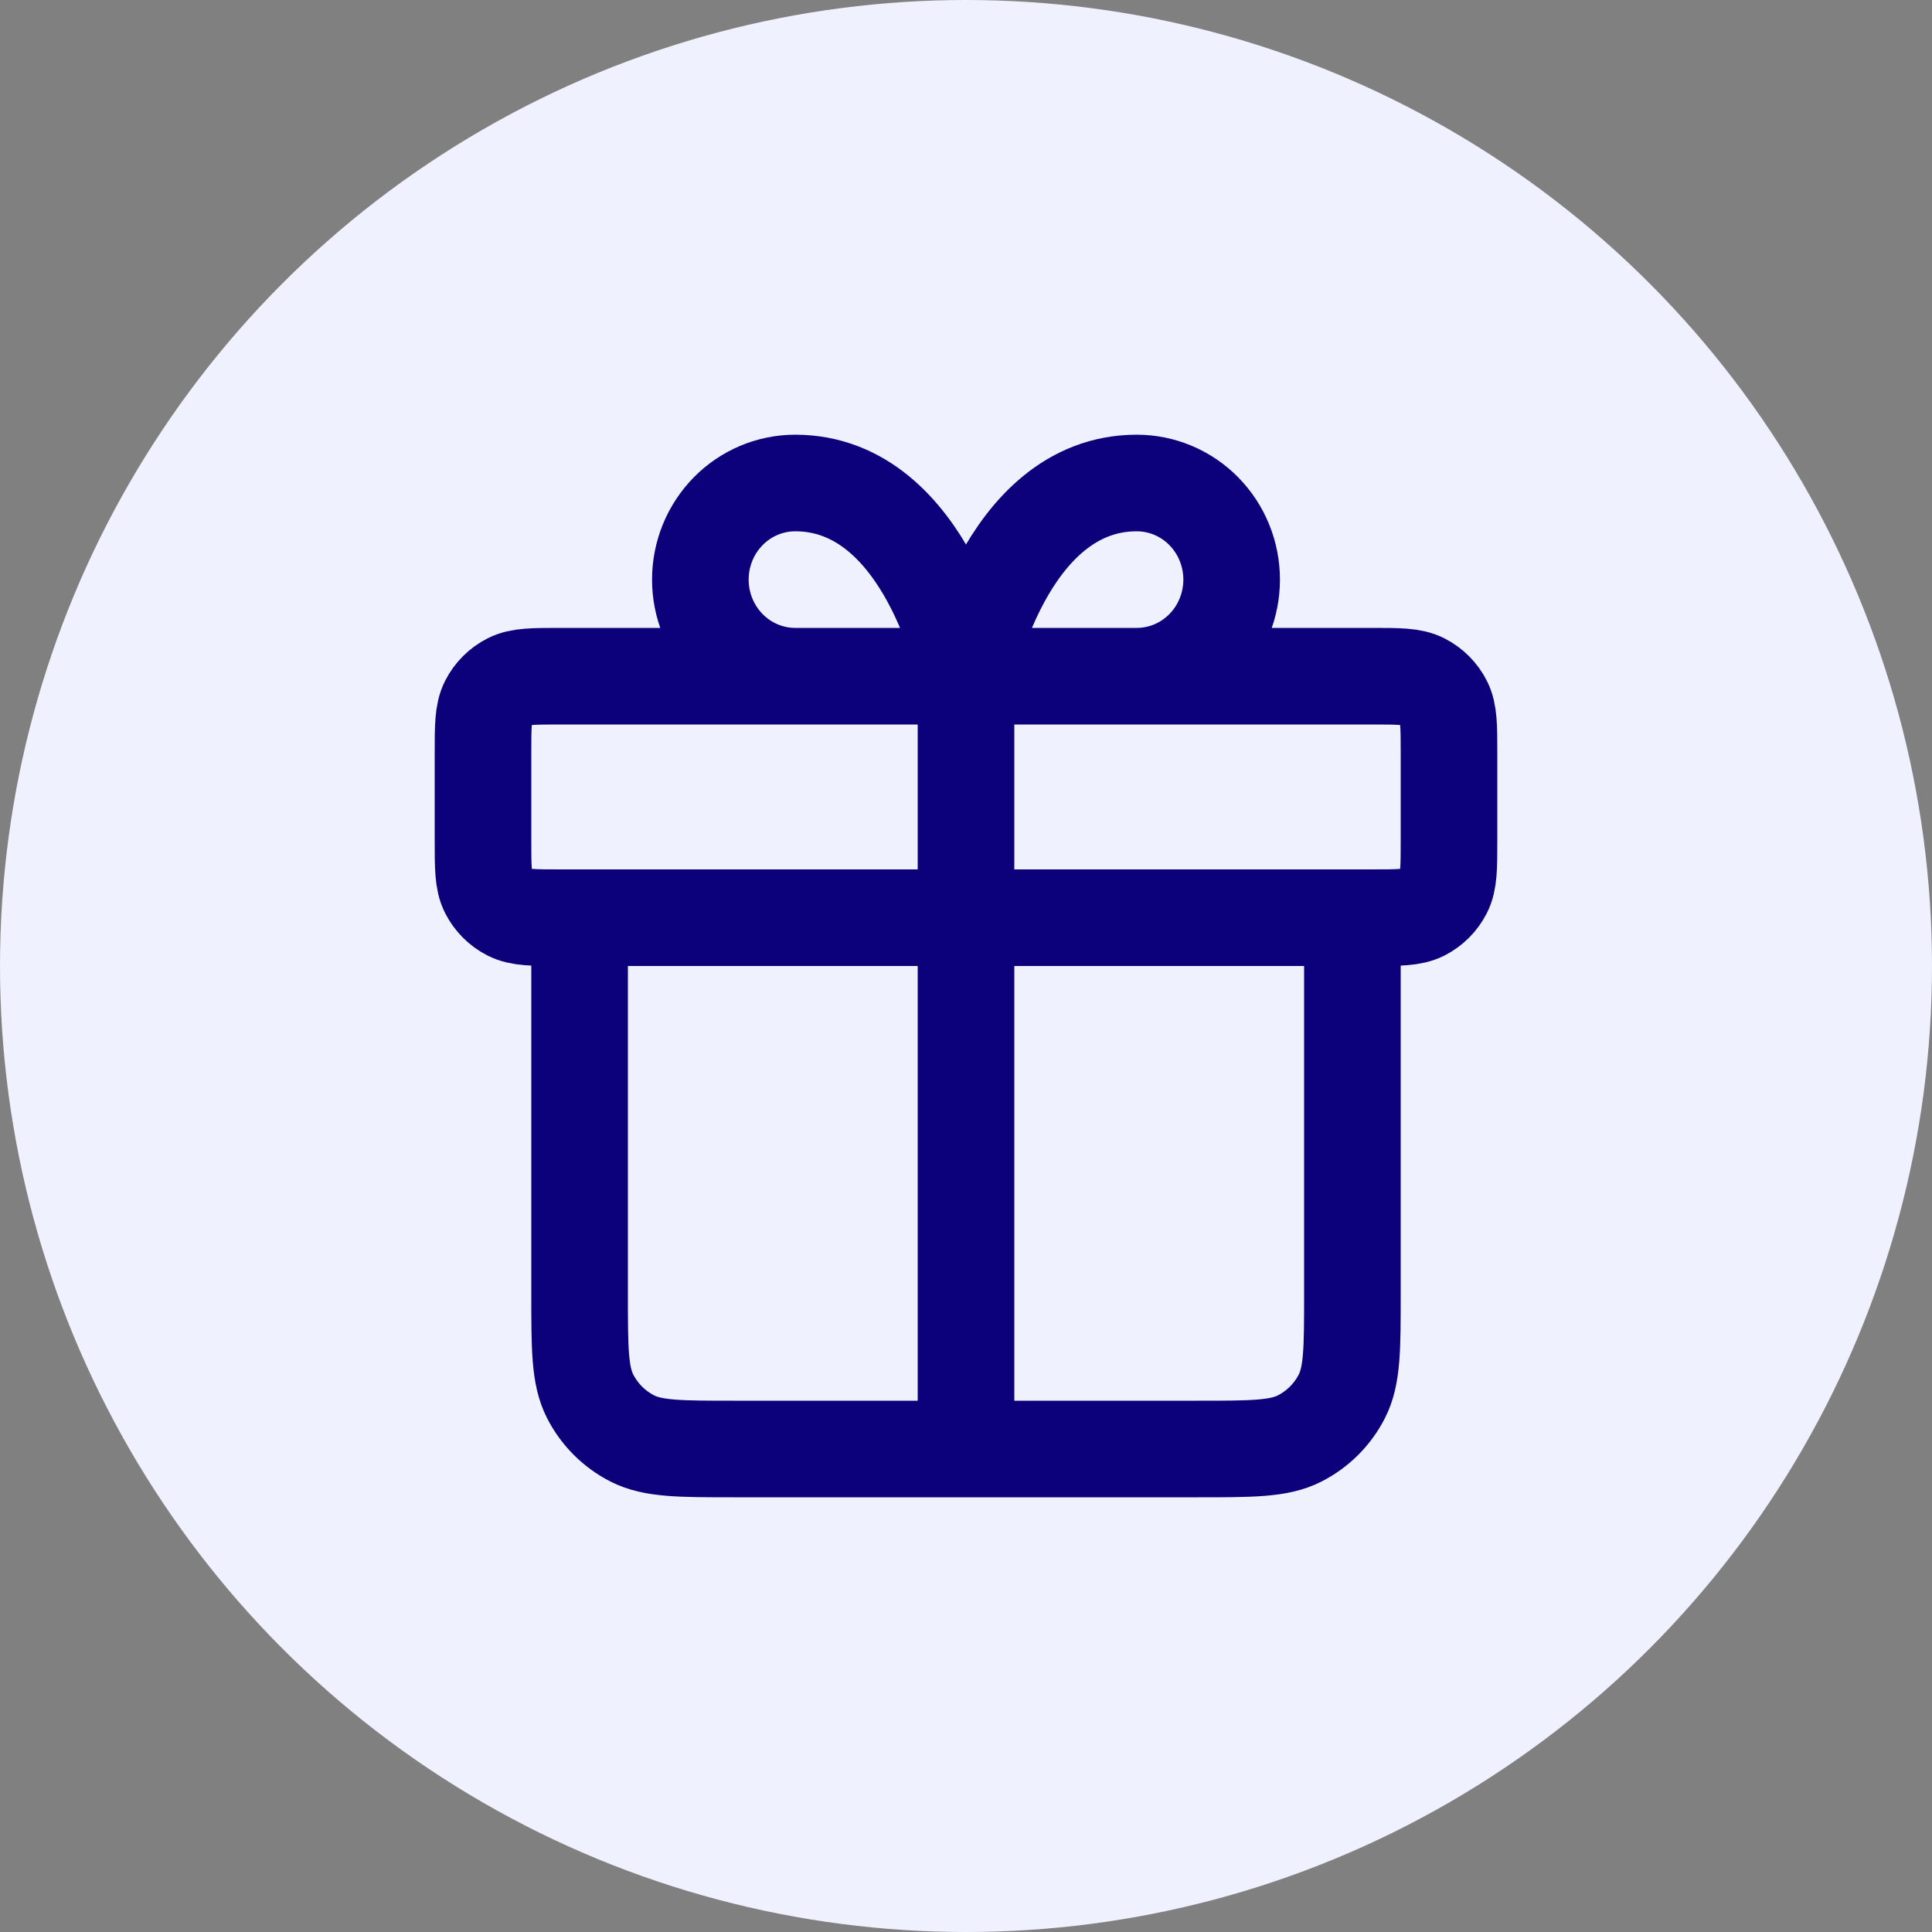 <svg width="36" height="36" viewBox="0 0 36 36" fill="none" xmlns="http://www.w3.org/2000/svg">
<rect x="0" y="0" width="36" height="36" fill="#808080" stroke="none"/>
<circle cx="18" cy="18" r="18" fill="#EFF1FF"/>
<path d="M18 12.6V27M18 12.6H14.818C14.349 12.6 13.899 12.41 13.568 12.073C13.236 11.735 13.05 11.277 13.05 10.8C13.05 10.323 13.236 9.865 13.568 9.527C13.899 9.19 14.349 9 14.818 9C17.293 9 18 12.6 18 12.6ZM18 12.6H21.182C21.651 12.6 22.101 12.41 22.432 12.073C22.764 11.735 22.95 11.277 22.95 10.8C22.95 10.323 22.764 9.865 22.432 9.527C22.101 9.19 21.651 9 21.182 9C18.707 9 18 12.6 18 12.6ZM25.2 17.1V24.12C25.2 25.128 25.2 25.632 25.004 26.017C24.831 26.356 24.556 26.631 24.217 26.804C23.832 27 23.328 27 22.32 27L13.68 27C12.672 27 12.168 27 11.783 26.804C11.444 26.631 11.169 26.356 10.996 26.017C10.8 25.632 10.8 25.128 10.8 24.12V17.1M9 14.04L9 15.66C9 16.164 9 16.416 9.098 16.609C9.184 16.778 9.322 16.916 9.491 17.002C9.684 17.1 9.936 17.1 10.44 17.1L25.56 17.1C26.064 17.1 26.316 17.1 26.509 17.002C26.678 16.916 26.816 16.778 26.902 16.609C27 16.416 27 16.164 27 15.66V14.04C27 13.536 27 13.284 26.902 13.091C26.816 12.922 26.678 12.784 26.509 12.698C26.316 12.6 26.064 12.6 25.56 12.6L10.44 12.6C9.936 12.6 9.684 12.6 9.491 12.698C9.322 12.784 9.184 12.922 9.098 13.091C9 13.284 9 13.536 9 14.04Z" stroke="#0C017B" stroke-width="1.8" stroke-linecap="round" stroke-linejoin="round"/>
</svg>
